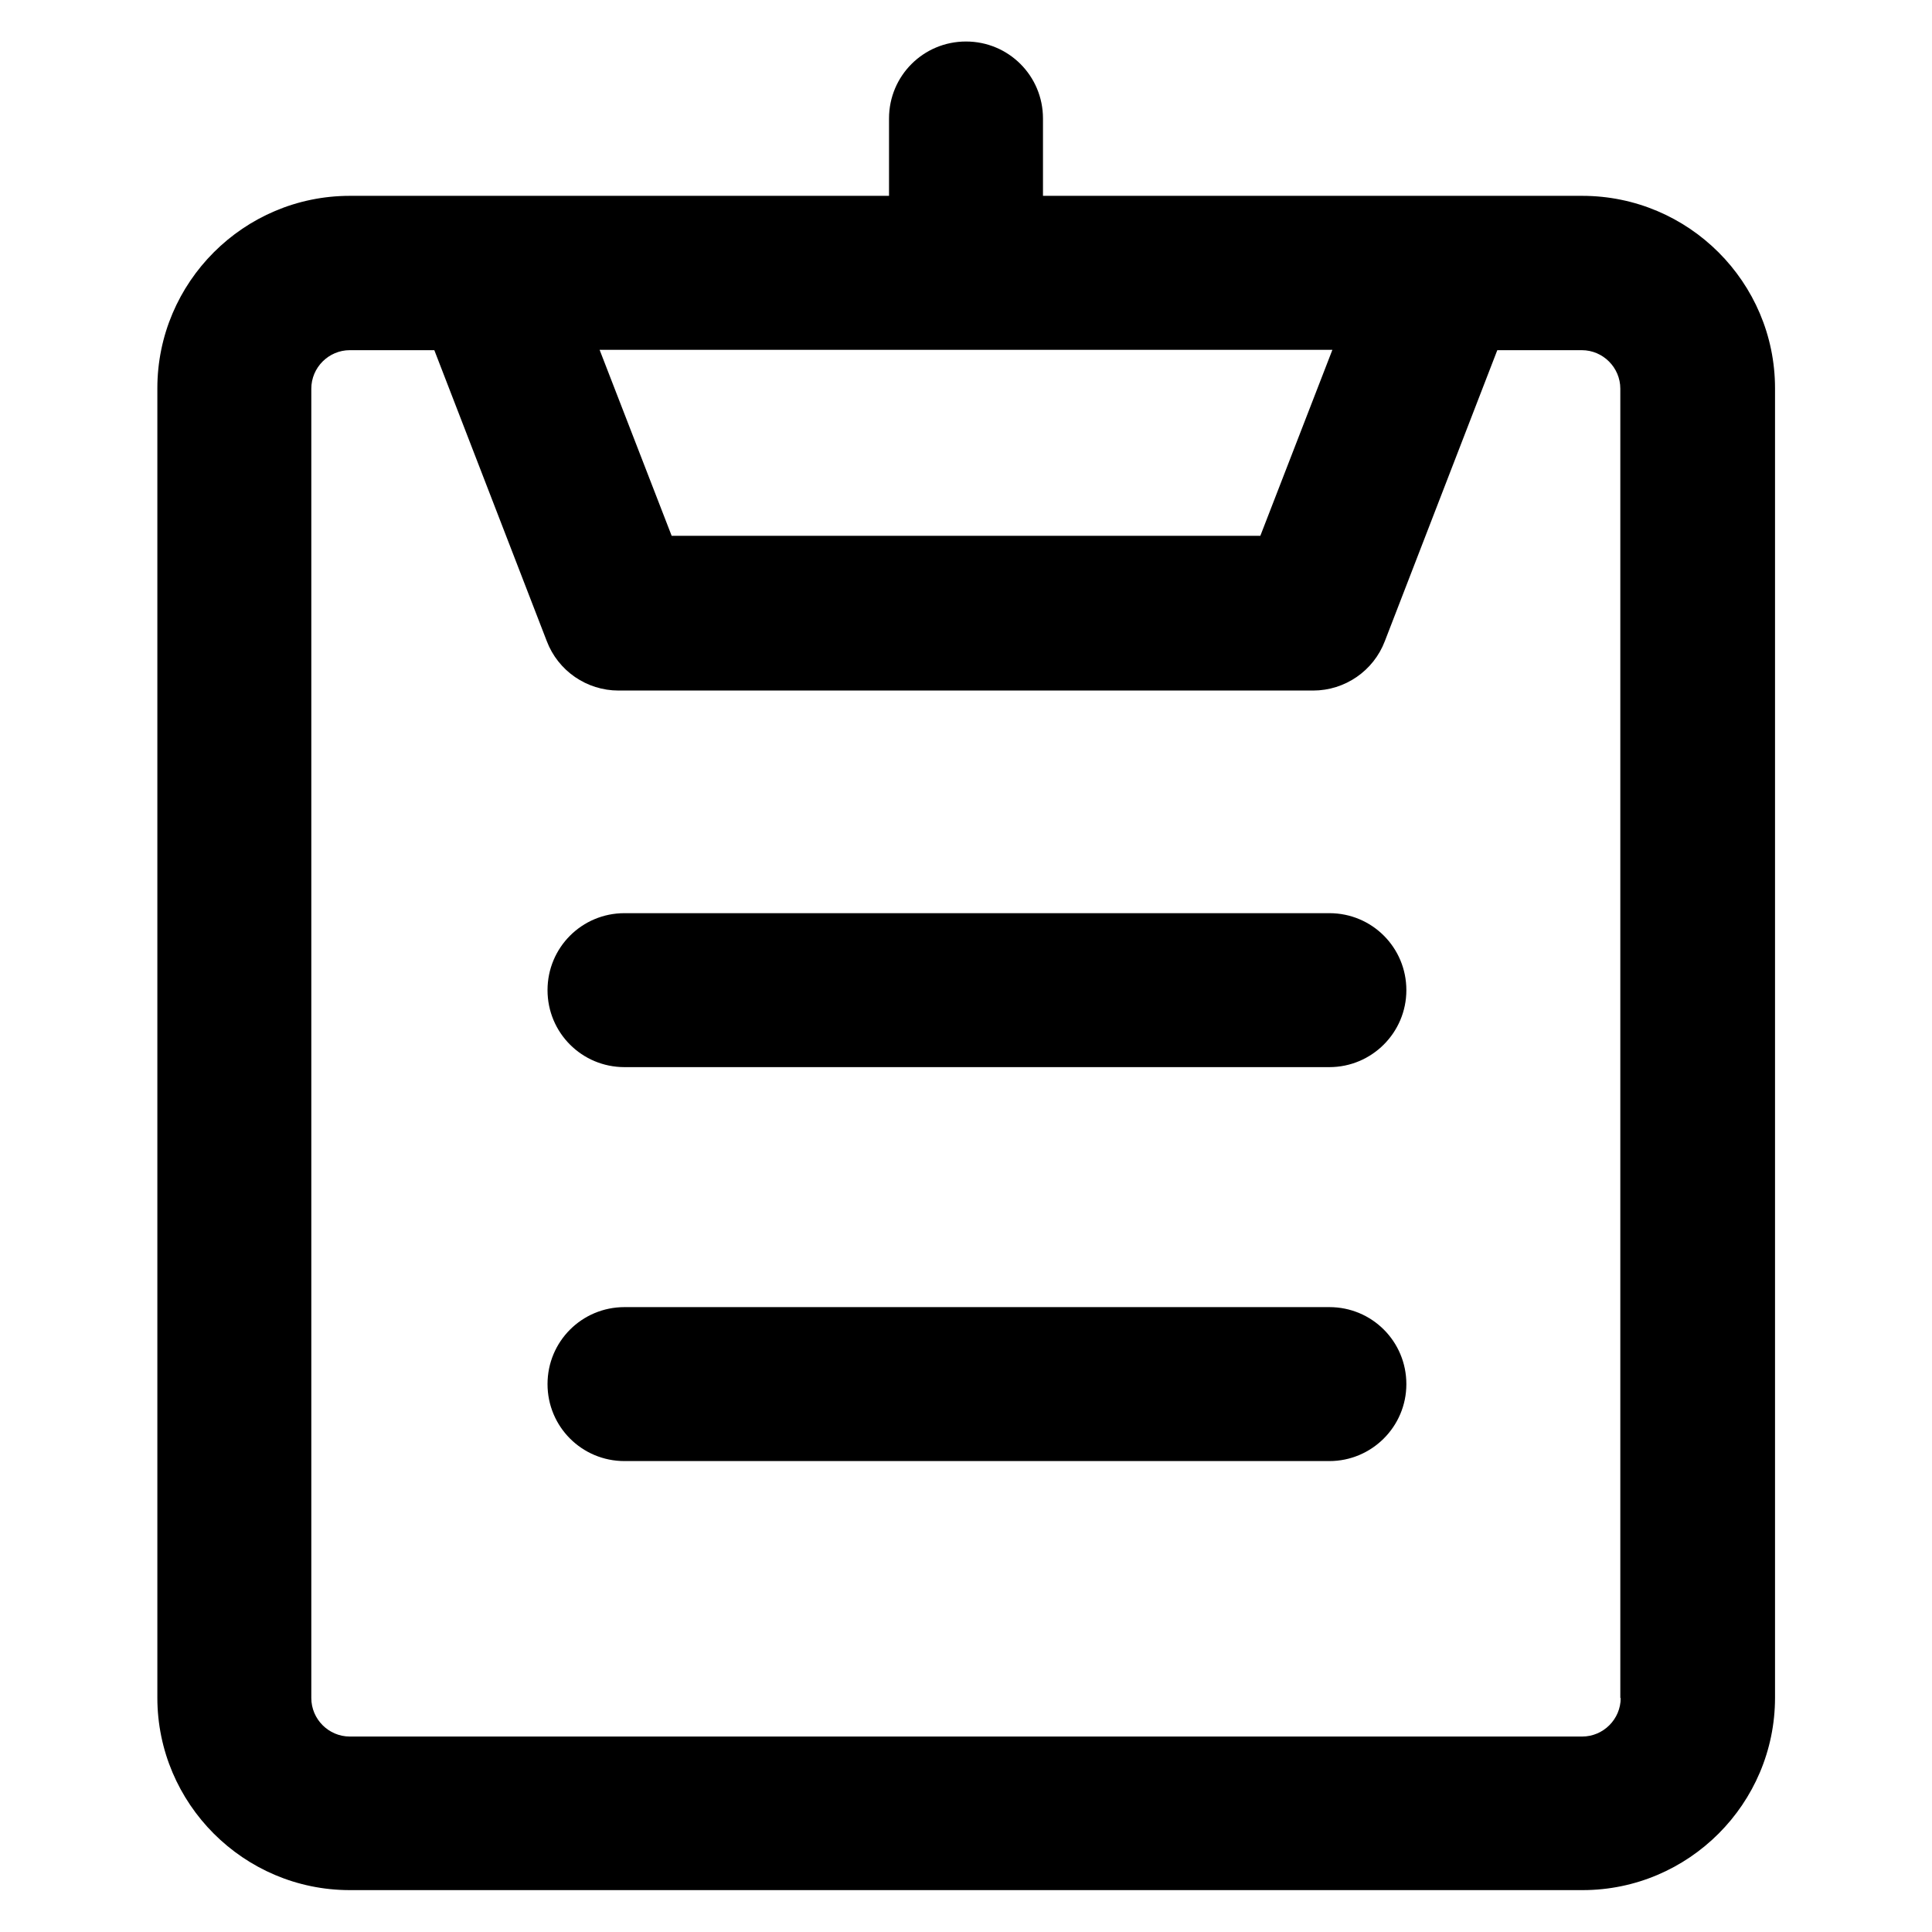 <?xml version='1.0' encoding='utf-8'?>
<!DOCTYPE svg PUBLIC '-//W3C//DTD SVG 1.1//EN' 'http://www.w3.org/Graphics/SVG/1.1/DTD/svg11.dtd'>
<svg version="1.1" xmlns="http://www.w3.org/2000/svg" viewBox="0 0 512 512" xmlns:xlink="http://www.w3.org/1999/xlink" enable-background="new 0 0 512 512">
  <g>
    <g>
      <path d="m419.3,51.9h-142.9v-20.5c0-11.3-9.1-20.4-20.4-20.4s-20.4,9.1-20.4,20.4v20.5h-142.9c-28.1,0-51,22.9-51,51v347c0,28.1 22.9,51 51,51h326.7c28.1,0 51-22.9 51-51v-347c0-28.1-22.9-51-51.1-51zm-66.2,40.8l-19.1,49.3h-156l-19.1-49.3h194.2zm76.4,357.3c0,5.6-4.6,10.2-10.2,10.2h-326.6c-5.6,0-10.2-4.6-10.2-10.2v-347c0-5.6 4.6-10.2 10.2-10.2h22.4l29.8,77.1c3,7.9 10.6,13.1 19,13.1h184.1c8.4,0 16-5.2 19-13.1l29.8-77.1h22.4c5.6,0 10.2,4.6 10.2,10.2v347z"/>
      <path d="m352.3,282.8h-186.8c-11.3,0-20.4-9.1-20.4-20.4 0-11.3 9.1-20.4 20.4-20.4h186.8c11.3,0 20.4,9.1 20.4,20.4 0,11.3-9.2,20.4-20.4,20.4z"/>
      <path d="m352.3,387.2h-186.8c-11.3,0-20.4-9.1-20.4-20.4 0-11.3 9.1-20.4 20.4-20.4h186.8c11.3,0 20.4,9.1 20.4,20.4 0,11.3-9.2,20.4-20.4,20.4z"/>
    </g>
  </g>
</svg>
